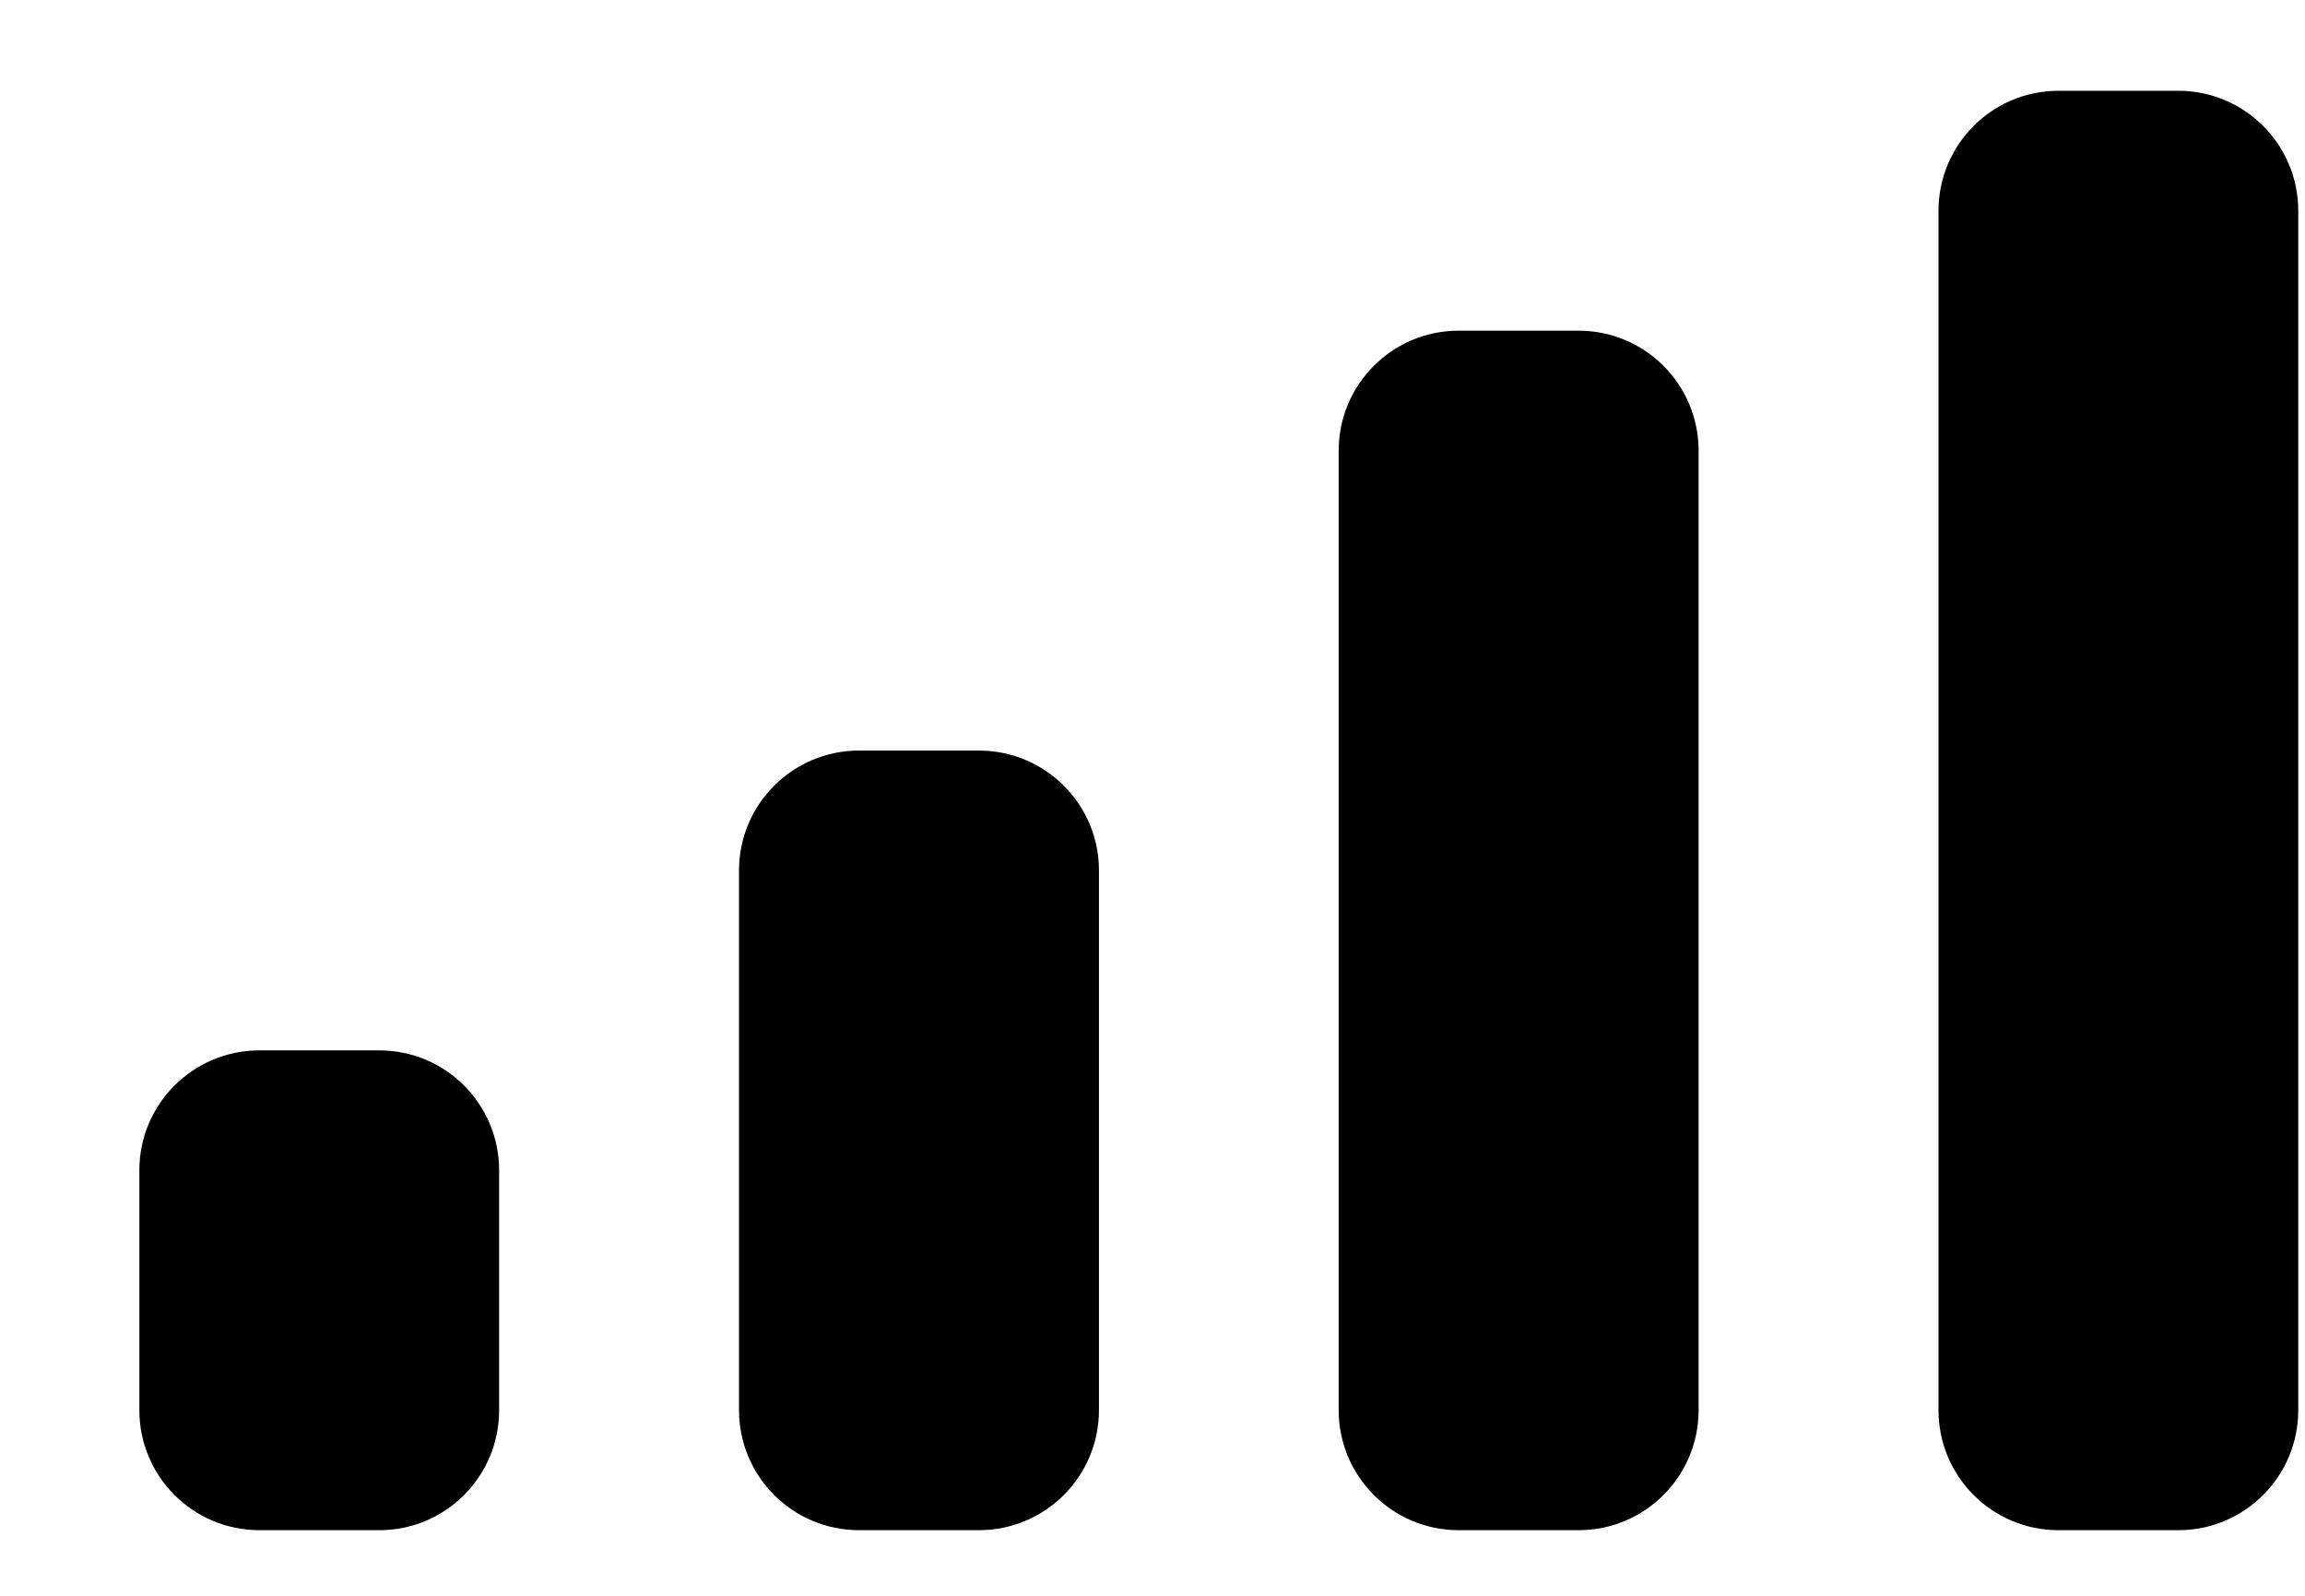 <svg width="13" height="9" viewBox="0 0 13 9" fill="none" xmlns="http://www.w3.org/2000/svg">
<path d="M7.55 2.542C7.55 2.168 7.853 1.865 8.227 1.865H8.903C9.277 1.865 9.58 2.168 9.58 2.542V7.953C9.58 8.327 9.277 8.63 8.903 8.63H8.227C7.853 8.63 7.55 8.327 7.55 7.953V2.542Z" fill="black"/>
<path d="M10.933 1.189C10.933 0.815 11.236 0.512 11.609 0.512H12.286C12.659 0.512 12.962 0.815 12.962 1.189V7.953C12.962 8.327 12.659 8.63 12.286 8.63H11.609C11.236 8.63 10.933 8.327 10.933 7.953V1.189Z" fill="black"/>
<path d="M4.168 4.909C4.168 4.536 4.471 4.233 4.845 4.233H5.521C5.895 4.233 6.198 4.536 6.198 4.909V7.953C6.198 8.327 5.895 8.63 5.521 8.63H4.845C4.471 8.63 4.168 8.327 4.168 7.953V4.909Z" fill="black"/>
<path d="M0.786 6.6C0.786 6.227 1.089 5.924 1.463 5.924H2.139C2.513 5.924 2.815 6.227 2.815 6.6V7.953C2.815 8.327 2.513 8.63 2.139 8.63H1.463C1.089 8.63 0.786 8.327 0.786 7.953V6.6Z" fill="black"/>
</svg>
